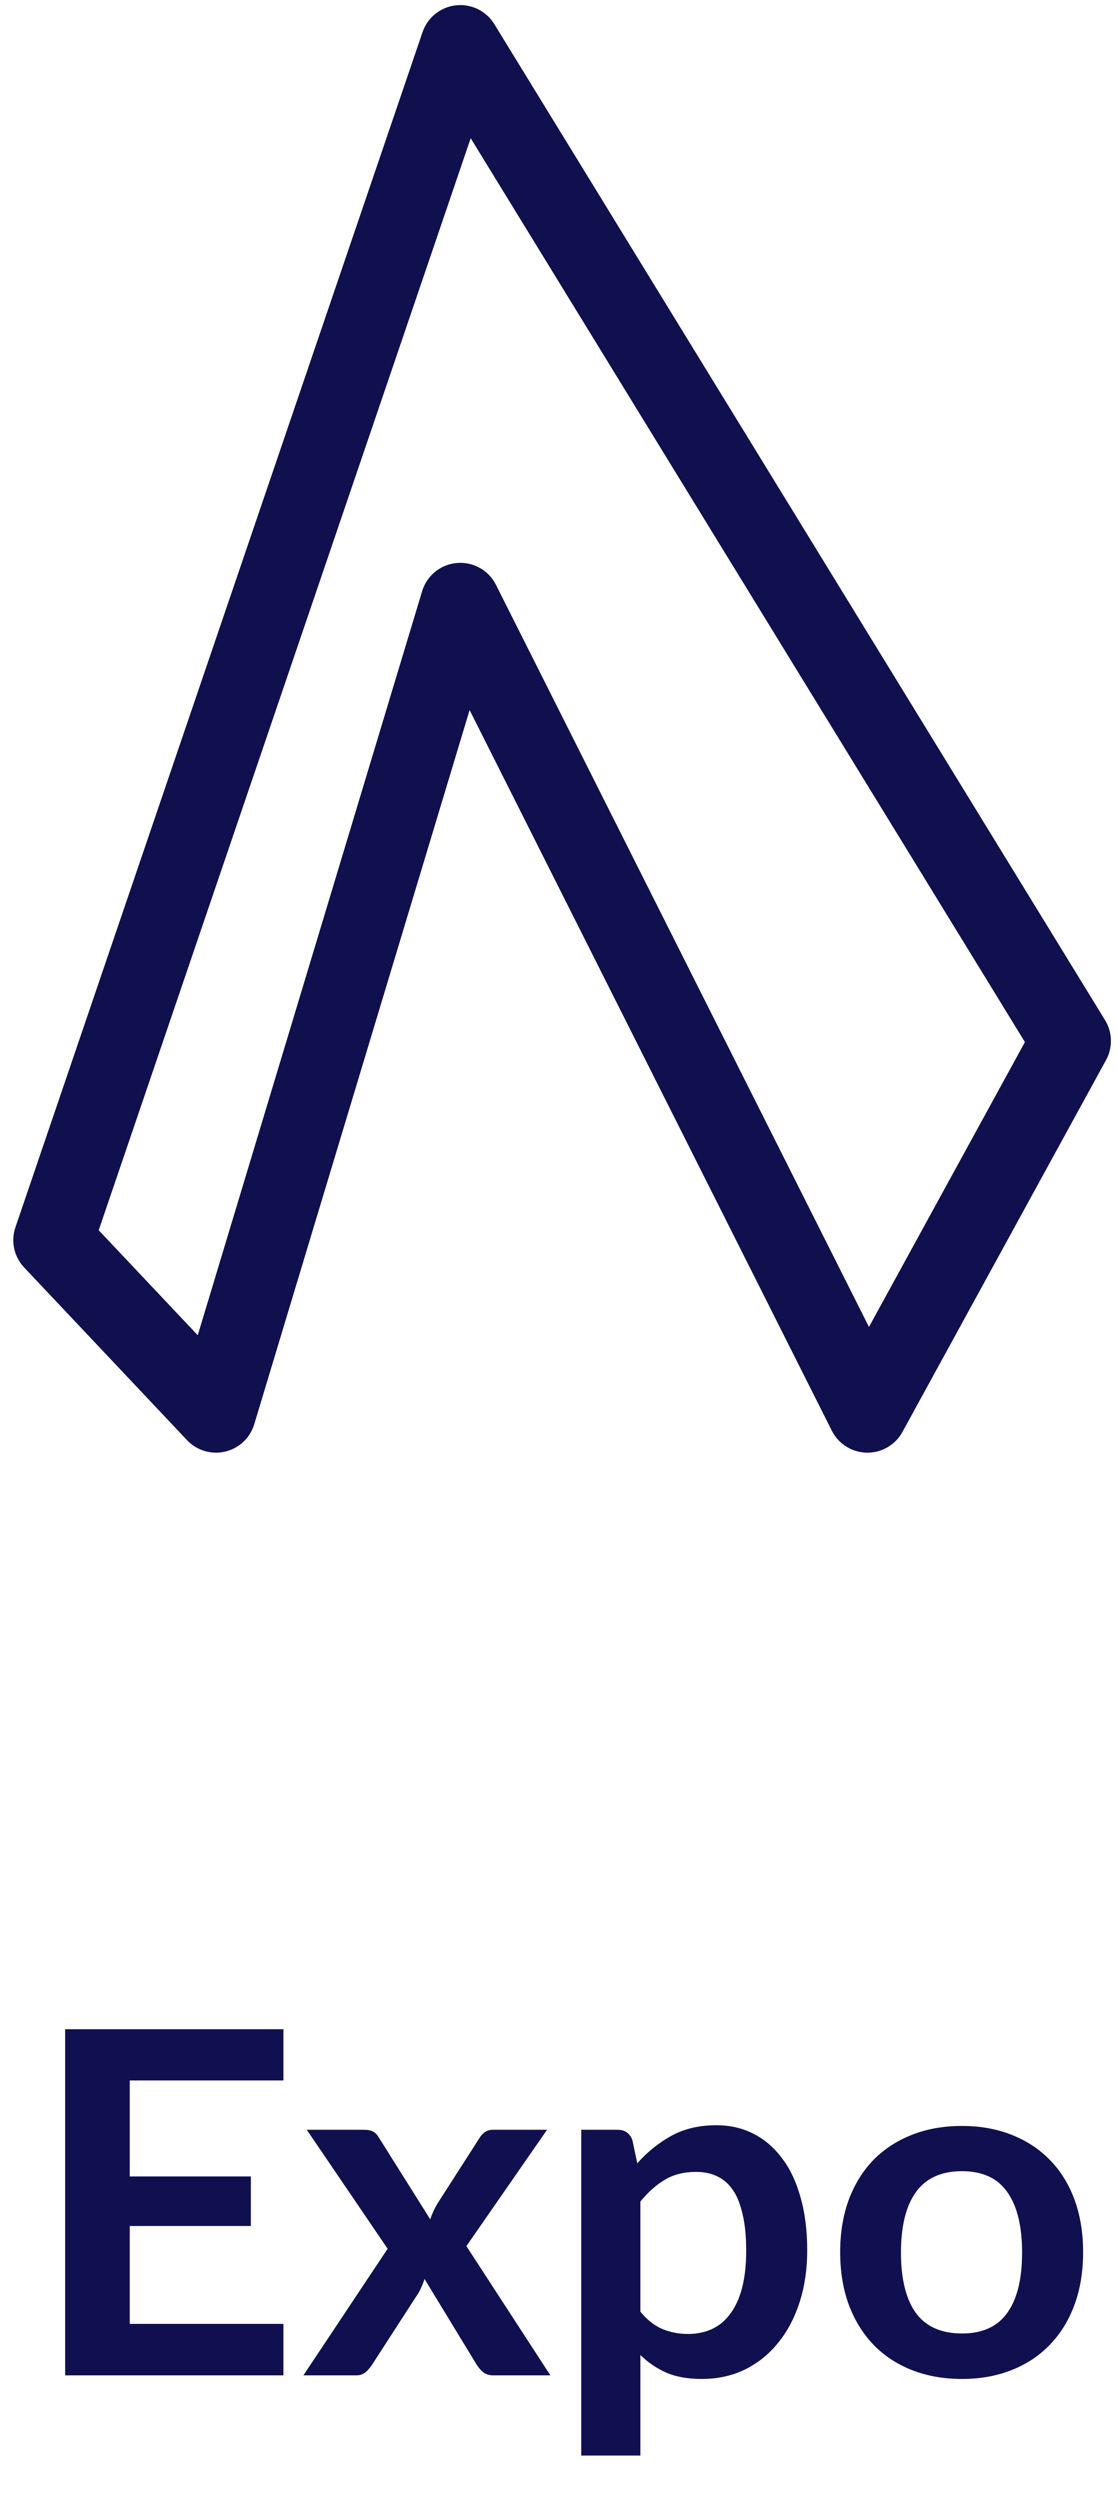 <svg xmlns="http://www.w3.org/2000/svg" width="42" height="94" viewBox="0 0 42 94" fill="none"><path d="M2 46.627L17.308 1.691L40.271 39.138L32.617 53.118L17.308 22.662L8.123 53.118L2 46.627Z" stroke="#10104F" stroke-width="3" stroke-linejoin="round"></path><path d="M4.879 78.222V81.831H9.433V83.694H4.879V87.375H10.657V89.31H2.449V76.296H10.657V78.222H4.879ZM20.695 89.31H18.553C18.392 89.31 18.259 89.268 18.157 89.184C18.061 89.1 17.98 89.004 17.915 88.896L15.961 85.683C15.931 85.785 15.896 85.881 15.854 85.971C15.818 86.061 15.775 86.145 15.727 86.223L13.999 88.896C13.934 88.998 13.852 89.094 13.757 89.184C13.661 89.268 13.54 89.31 13.396 89.31H11.408L14.575 84.549L11.534 80.076H13.675C13.838 80.076 13.957 80.1 14.036 80.148C14.114 80.19 14.182 80.262 14.242 80.364L16.177 83.442C16.244 83.238 16.337 83.037 16.456 82.839L18.014 80.409C18.145 80.187 18.317 80.076 18.526 80.076H20.57L17.537 84.45L20.695 89.31ZM24.079 86.916C24.331 87.222 24.604 87.438 24.898 87.564C25.198 87.69 25.522 87.753 25.87 87.753C26.206 87.753 26.509 87.69 26.779 87.564C27.049 87.438 27.277 87.246 27.463 86.988C27.655 86.73 27.802 86.406 27.904 86.016C28.006 85.62 28.057 85.155 28.057 84.621C28.057 84.081 28.012 83.625 27.922 83.253C27.838 82.875 27.715 82.569 27.553 82.335C27.391 82.101 27.193 81.93 26.959 81.822C26.731 81.714 26.47 81.66 26.176 81.66C25.714 81.66 25.321 81.759 24.997 81.957C24.673 82.149 24.367 82.422 24.079 82.776V86.916ZM23.962 81.336C24.34 80.91 24.769 80.565 25.249 80.301C25.729 80.037 26.293 79.905 26.941 79.905C27.445 79.905 27.904 80.01 28.318 80.22C28.738 80.43 29.098 80.736 29.398 81.138C29.704 81.534 29.938 82.026 30.1 82.614C30.268 83.196 30.352 83.865 30.352 84.621C30.352 85.311 30.259 85.95 30.073 86.538C29.887 87.126 29.62 87.636 29.272 88.068C28.93 88.5 28.513 88.839 28.021 89.085C27.535 89.325 26.989 89.445 26.383 89.445C25.867 89.445 25.426 89.367 25.06 89.211C24.694 89.049 24.367 88.827 24.079 88.545V92.325H21.856V80.076H23.215C23.503 80.076 23.692 80.211 23.782 80.481L23.962 81.336ZM36.172 79.932C36.856 79.932 37.477 80.043 38.035 80.265C38.599 80.487 39.079 80.802 39.475 81.21C39.877 81.618 40.186 82.116 40.402 82.704C40.618 83.292 40.726 83.949 40.726 84.675C40.726 85.407 40.618 86.067 40.402 86.655C40.186 87.243 39.877 87.744 39.475 88.158C39.079 88.572 38.599 88.89 38.035 89.112C37.477 89.334 36.856 89.445 36.172 89.445C35.482 89.445 34.855 89.334 34.291 89.112C33.727 88.89 33.244 88.572 32.842 88.158C32.446 87.744 32.137 87.243 31.915 86.655C31.699 86.067 31.591 85.407 31.591 84.675C31.591 83.949 31.699 83.292 31.915 82.704C32.137 82.116 32.446 81.618 32.842 81.21C33.244 80.802 33.727 80.487 34.291 80.265C34.855 80.043 35.482 79.932 36.172 79.932ZM36.172 87.735C36.94 87.735 37.507 87.477 37.873 86.961C38.245 86.445 38.431 85.689 38.431 84.693C38.431 83.697 38.245 82.938 37.873 82.416C37.507 81.894 36.94 81.633 36.172 81.633C35.392 81.633 34.813 81.897 34.435 82.425C34.063 82.947 33.877 83.703 33.877 84.693C33.877 85.683 34.063 86.439 34.435 86.961C34.813 87.477 35.392 87.735 36.172 87.735Z" fill="#101050"></path></svg>